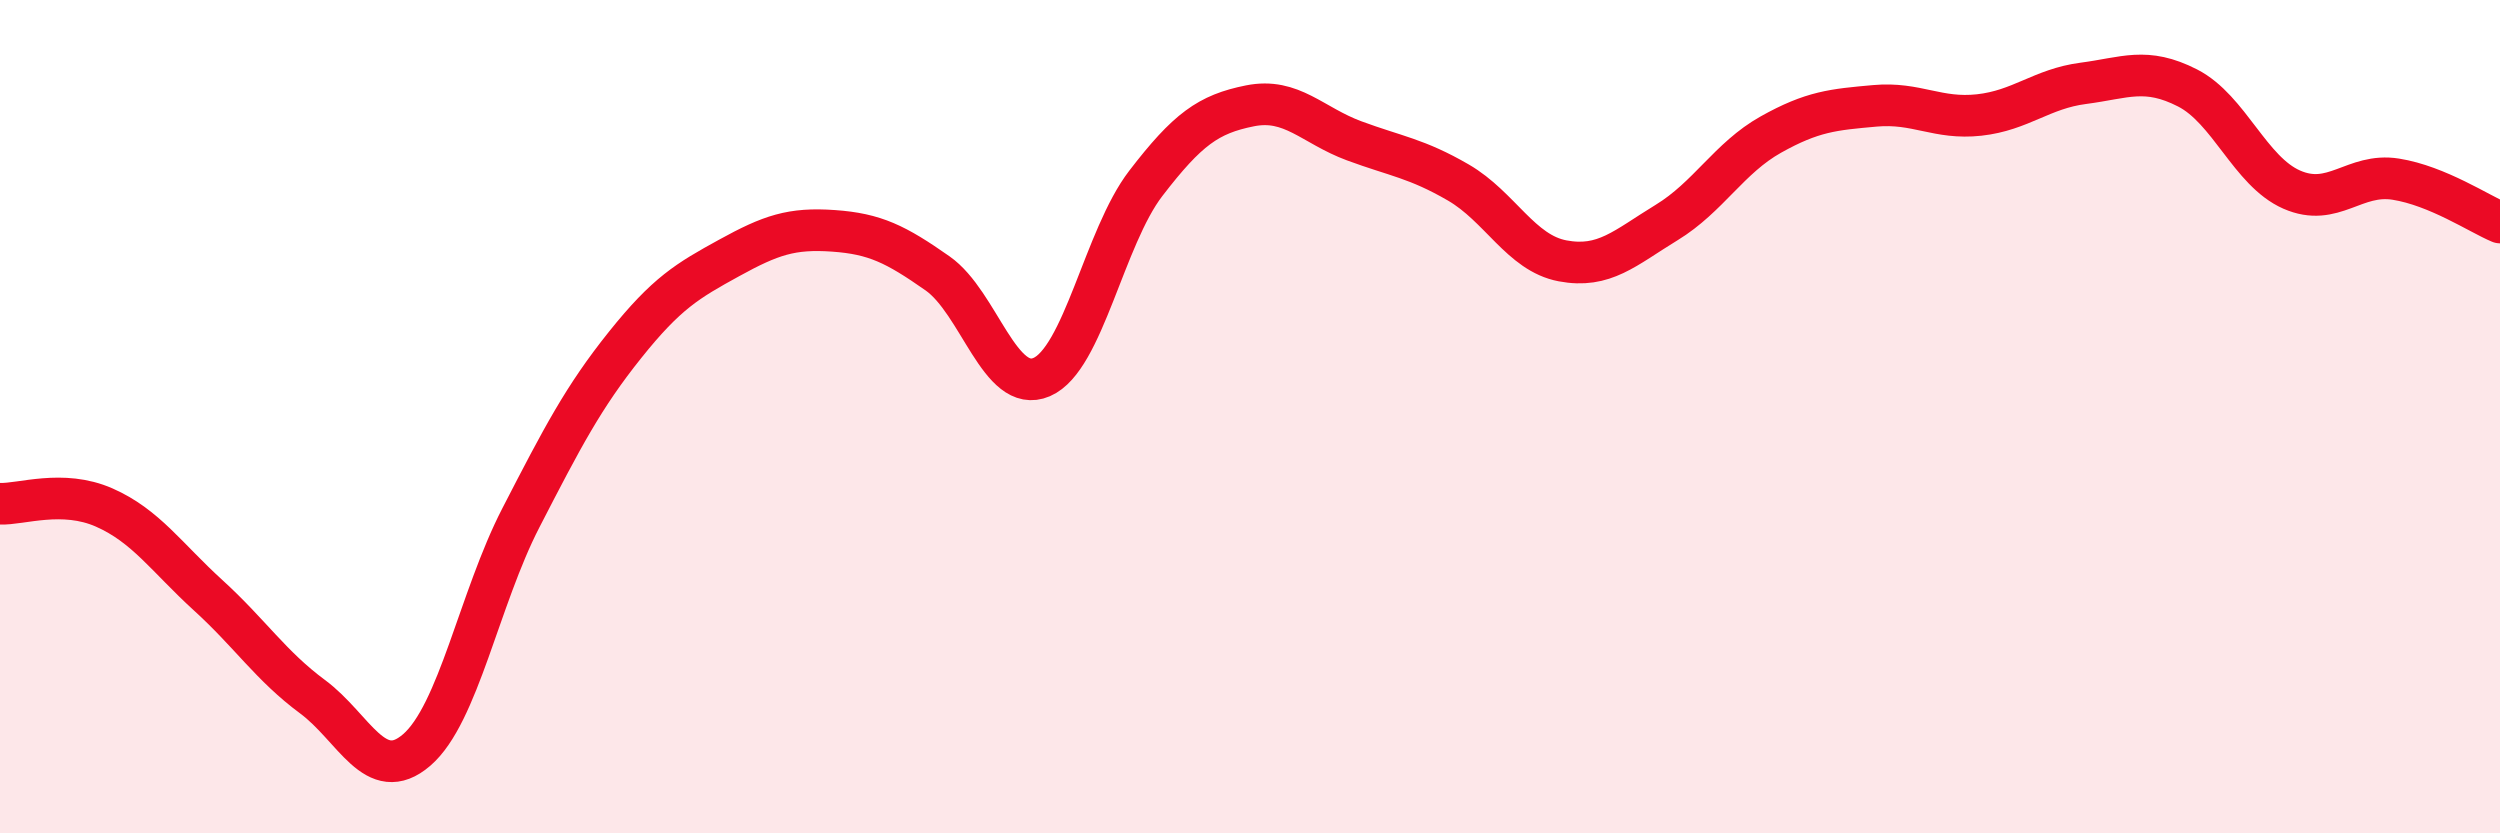 
    <svg width="60" height="20" viewBox="0 0 60 20" xmlns="http://www.w3.org/2000/svg">
      <path
        d="M 0,12.09 C 0.5,12.11 1.5,11.74 2.5,12.18 C 3.5,12.62 4,13.38 5,14.29 C 6,15.2 6.5,15.98 7.5,16.72 C 8.5,17.46 9,18.86 10,18 C 11,17.14 11.5,14.37 12.5,12.43 C 13.5,10.49 14,9.53 15,8.28 C 16,7.03 16.5,6.74 17.5,6.19 C 18.5,5.64 19,5.47 20,5.54 C 21,5.61 21.5,5.86 22.5,6.56 C 23.5,7.26 24,9.48 25,9.05 C 26,8.62 26.5,5.7 27.5,4.4 C 28.5,3.1 29,2.74 30,2.54 C 31,2.34 31.5,3.01 32.5,3.38 C 33.5,3.75 34,3.8 35,4.38 C 36,4.96 36.5,6.07 37.5,6.26 C 38.5,6.45 39,5.95 40,5.34 C 41,4.73 41.5,3.79 42.5,3.23 C 43.5,2.67 44,2.63 45,2.54 C 46,2.45 46.5,2.87 47.5,2.76 C 48.5,2.65 49,2.13 50,2 C 51,1.87 51.5,1.6 52.5,2.11 C 53.5,2.62 54,4.11 55,4.55 C 56,4.99 56.5,4.14 57.5,4.3 C 58.5,4.46 59.5,5.13 60,5.34L60 20L0 20Z"
        fill="#EB0A25"
        opacity="0.1"
        stroke-linecap="round"
        stroke-linejoin="round"
      />
      <path
        d="M 0,12.09 C 0.5,12.11 1.5,11.74 2.5,12.18 C 3.5,12.62 4,13.38 5,14.29 C 6,15.2 6.5,15.98 7.5,16.72 C 8.5,17.46 9,18.86 10,18 C 11,17.14 11.5,14.37 12.5,12.43 C 13.5,10.49 14,9.53 15,8.28 C 16,7.03 16.5,6.74 17.5,6.19 C 18.5,5.64 19,5.47 20,5.54 C 21,5.61 21.5,5.86 22.5,6.56 C 23.5,7.26 24,9.48 25,9.05 C 26,8.62 26.5,5.7 27.5,4.4 C 28.5,3.1 29,2.74 30,2.54 C 31,2.34 31.5,3.01 32.5,3.38 C 33.5,3.75 34,3.8 35,4.38 C 36,4.96 36.5,6.07 37.5,6.26 C 38.5,6.45 39,5.95 40,5.34 C 41,4.73 41.5,3.79 42.5,3.23 C 43.5,2.67 44,2.63 45,2.54 C 46,2.45 46.5,2.87 47.5,2.76 C 48.5,2.65 49,2.13 50,2 C 51,1.87 51.5,1.6 52.5,2.11 C 53.5,2.62 54,4.11 55,4.55 C 56,4.99 56.5,4.14 57.5,4.3 C 58.5,4.46 59.5,5.13 60,5.34"
        stroke="#EB0A25"
        stroke-width="1"
        fill="none"
        stroke-linecap="round"
        stroke-linejoin="round"
      />
    </svg>
  